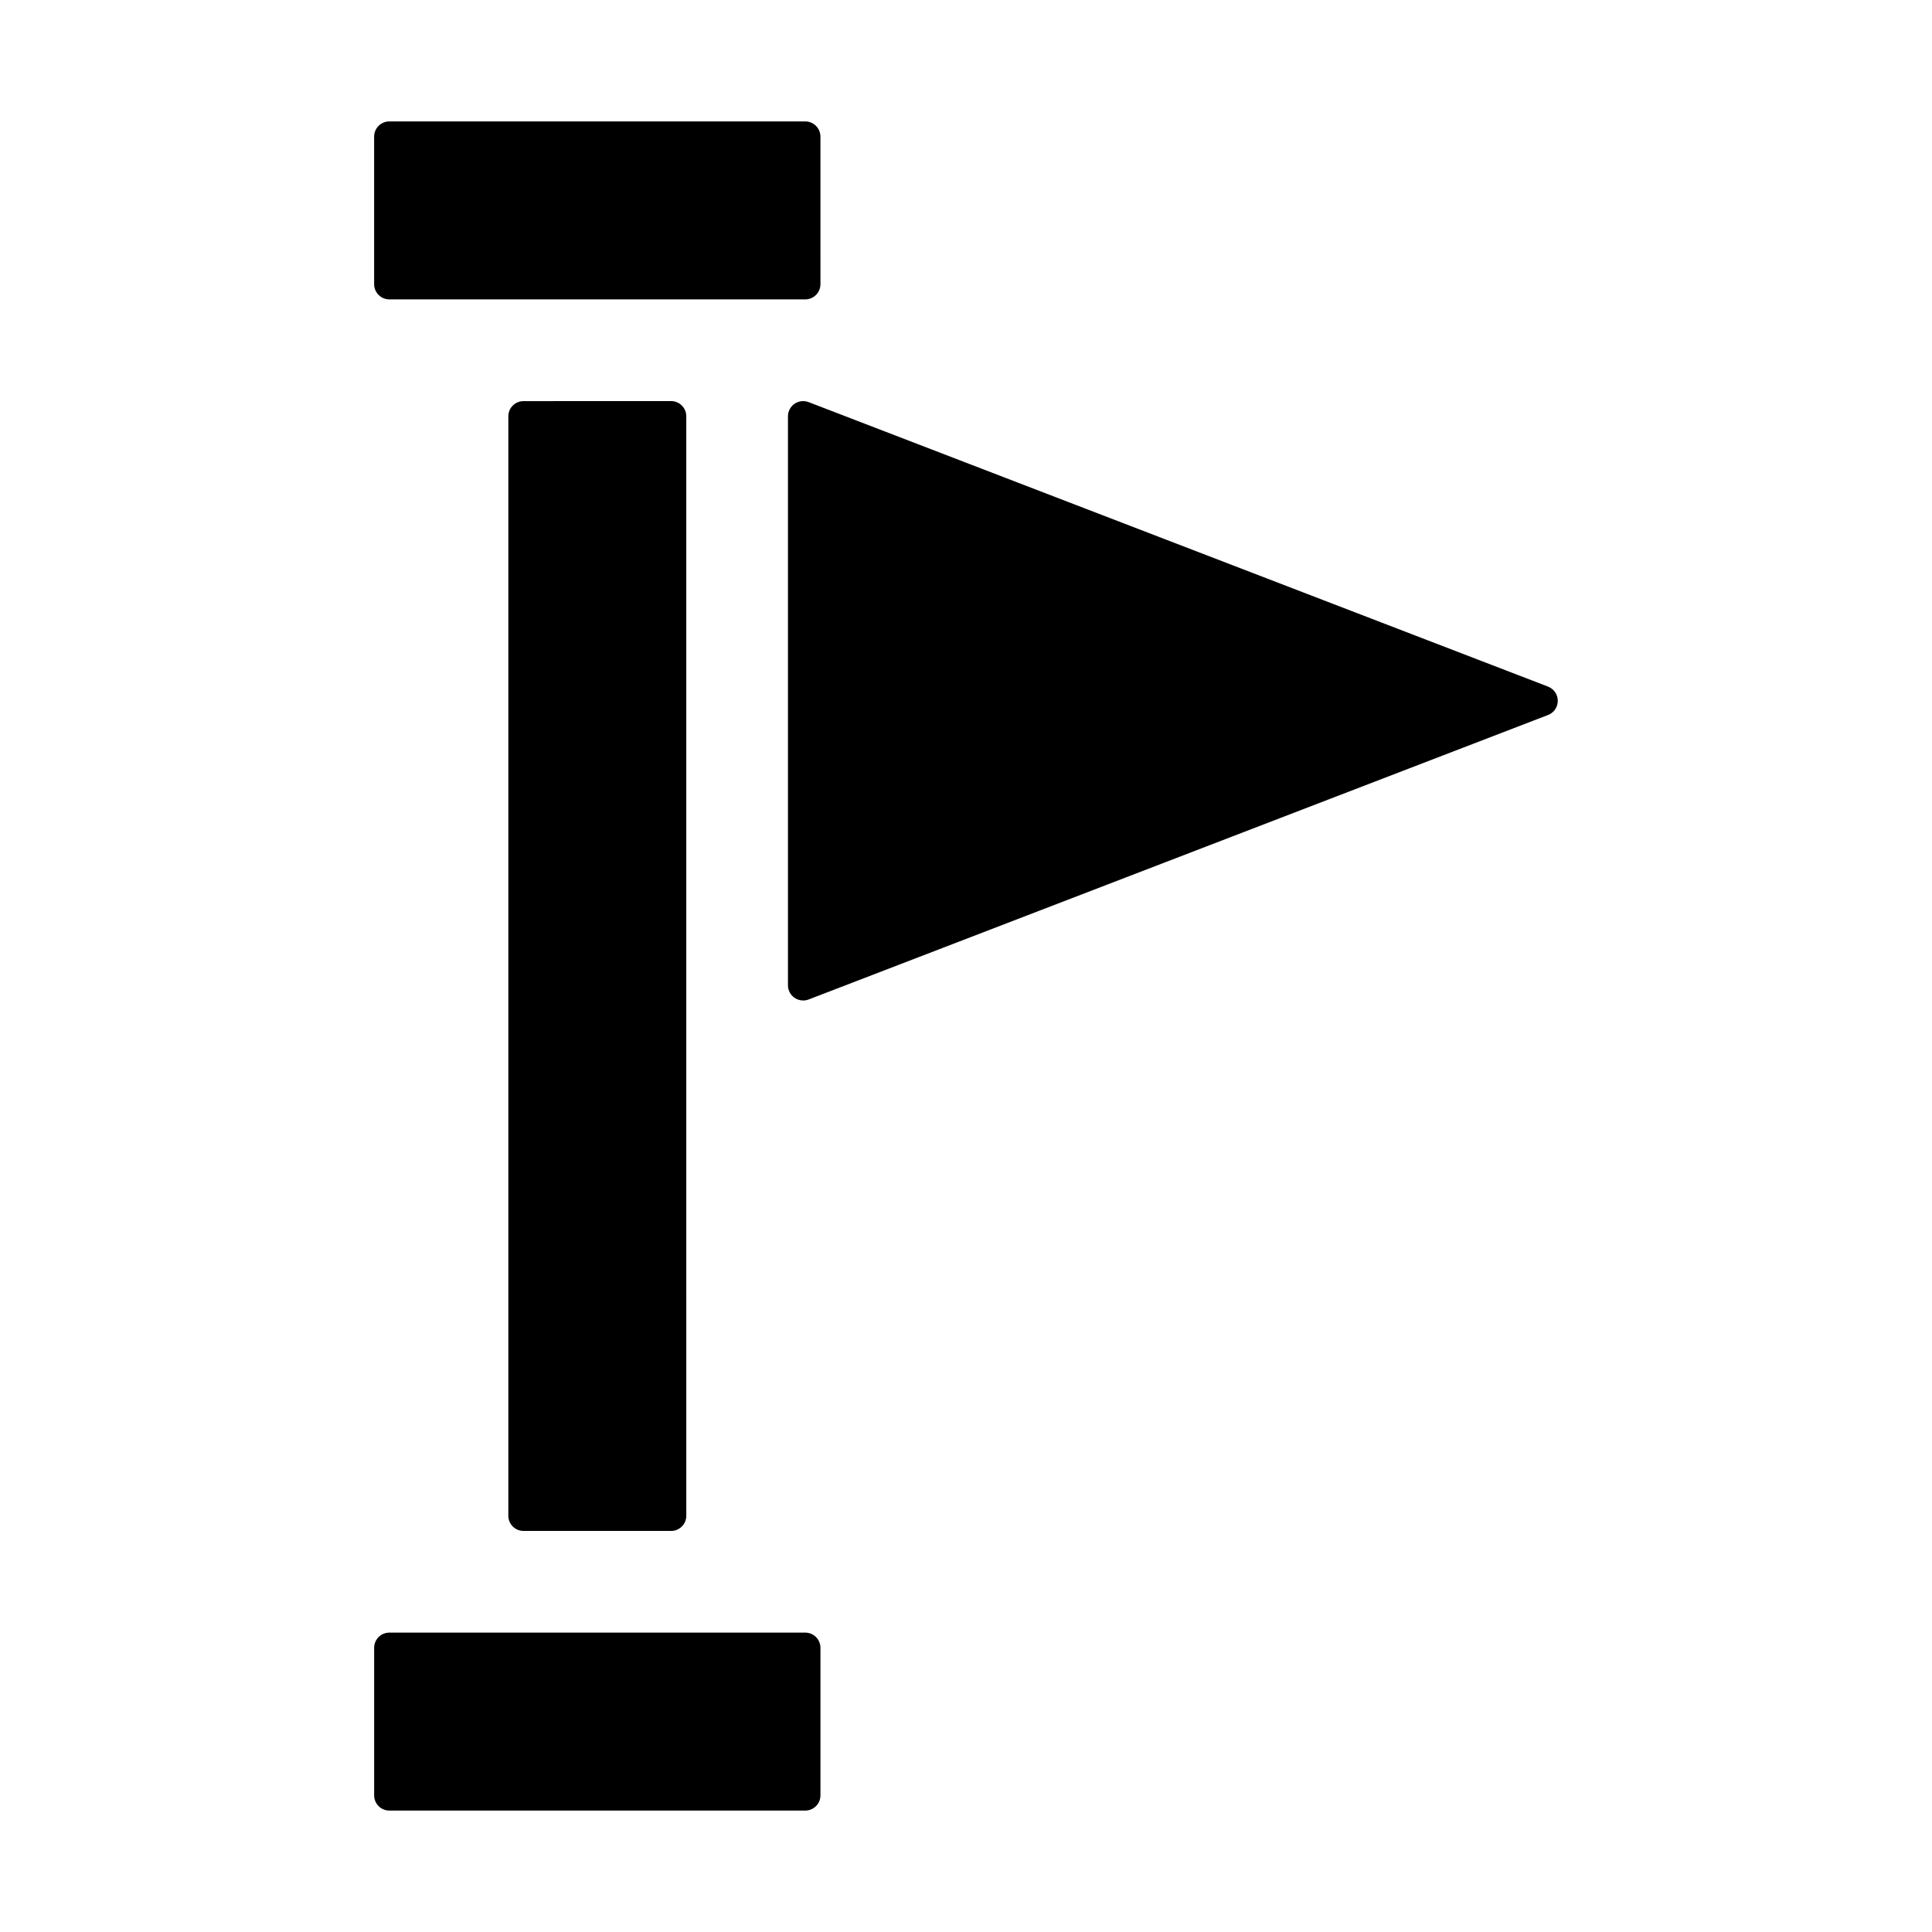 <?xml version="1.0" encoding="UTF-8"?>
<!-- Uploaded to: SVG Repo, www.svgrepo.com, Generator: SVG Repo Mixer Tools -->
<svg fill="#000000" width="800px" height="800px" version="1.1" viewBox="144 144 512 512" xmlns="http://www.w3.org/2000/svg">
 <g>
  <path d="m247.18 223.34h110.22c2.223 0 4.027-1.797 4.027-4.027l-0.004-39.109c0-2.215-1.797-4.027-4.027-4.027h-110.22c-2.223 0-4.027 1.805-4.027 4.027v39.109c0 2.223 1.805 4.027 4.027 4.027z"/>
  <path d="m357.4 576.66h-110.22c-2.223 0-4.027 1.797-4.027 4.027v39.105c0 2.223 1.797 4.027 4.027 4.027h110.22c2.223 0 4.027-1.797 4.027-4.027v-39.105c-0.004-2.223-1.805-4.027-4.027-4.027z"/>
  <path d="m282.74 250.3c-2.223 0-4.027 1.797-4.027 4.027v291.36c0 2.223 1.797 4.027 4.027 4.027h39.109c2.223 0 4.027-1.797 4.027-4.027l-0.004-291.37c0-2.223-1.805-4.027-4.027-4.027z"/>
  <path d="m554.26 325.96-195.97-75.395c-1.238-0.473-2.629-0.312-3.723 0.438s-1.75 1.996-1.75 3.32v150.79c0 1.328 0.656 2.57 1.75 3.32 0.68 0.465 1.477 0.707 2.277 0.707 0.488 0 0.977-0.09 1.445-0.266l195.96-75.395c1.559-0.598 2.578-2.09 2.578-3.758 0.004-1.664-1.02-3.156-2.574-3.758z"/>
 </g>
</svg>